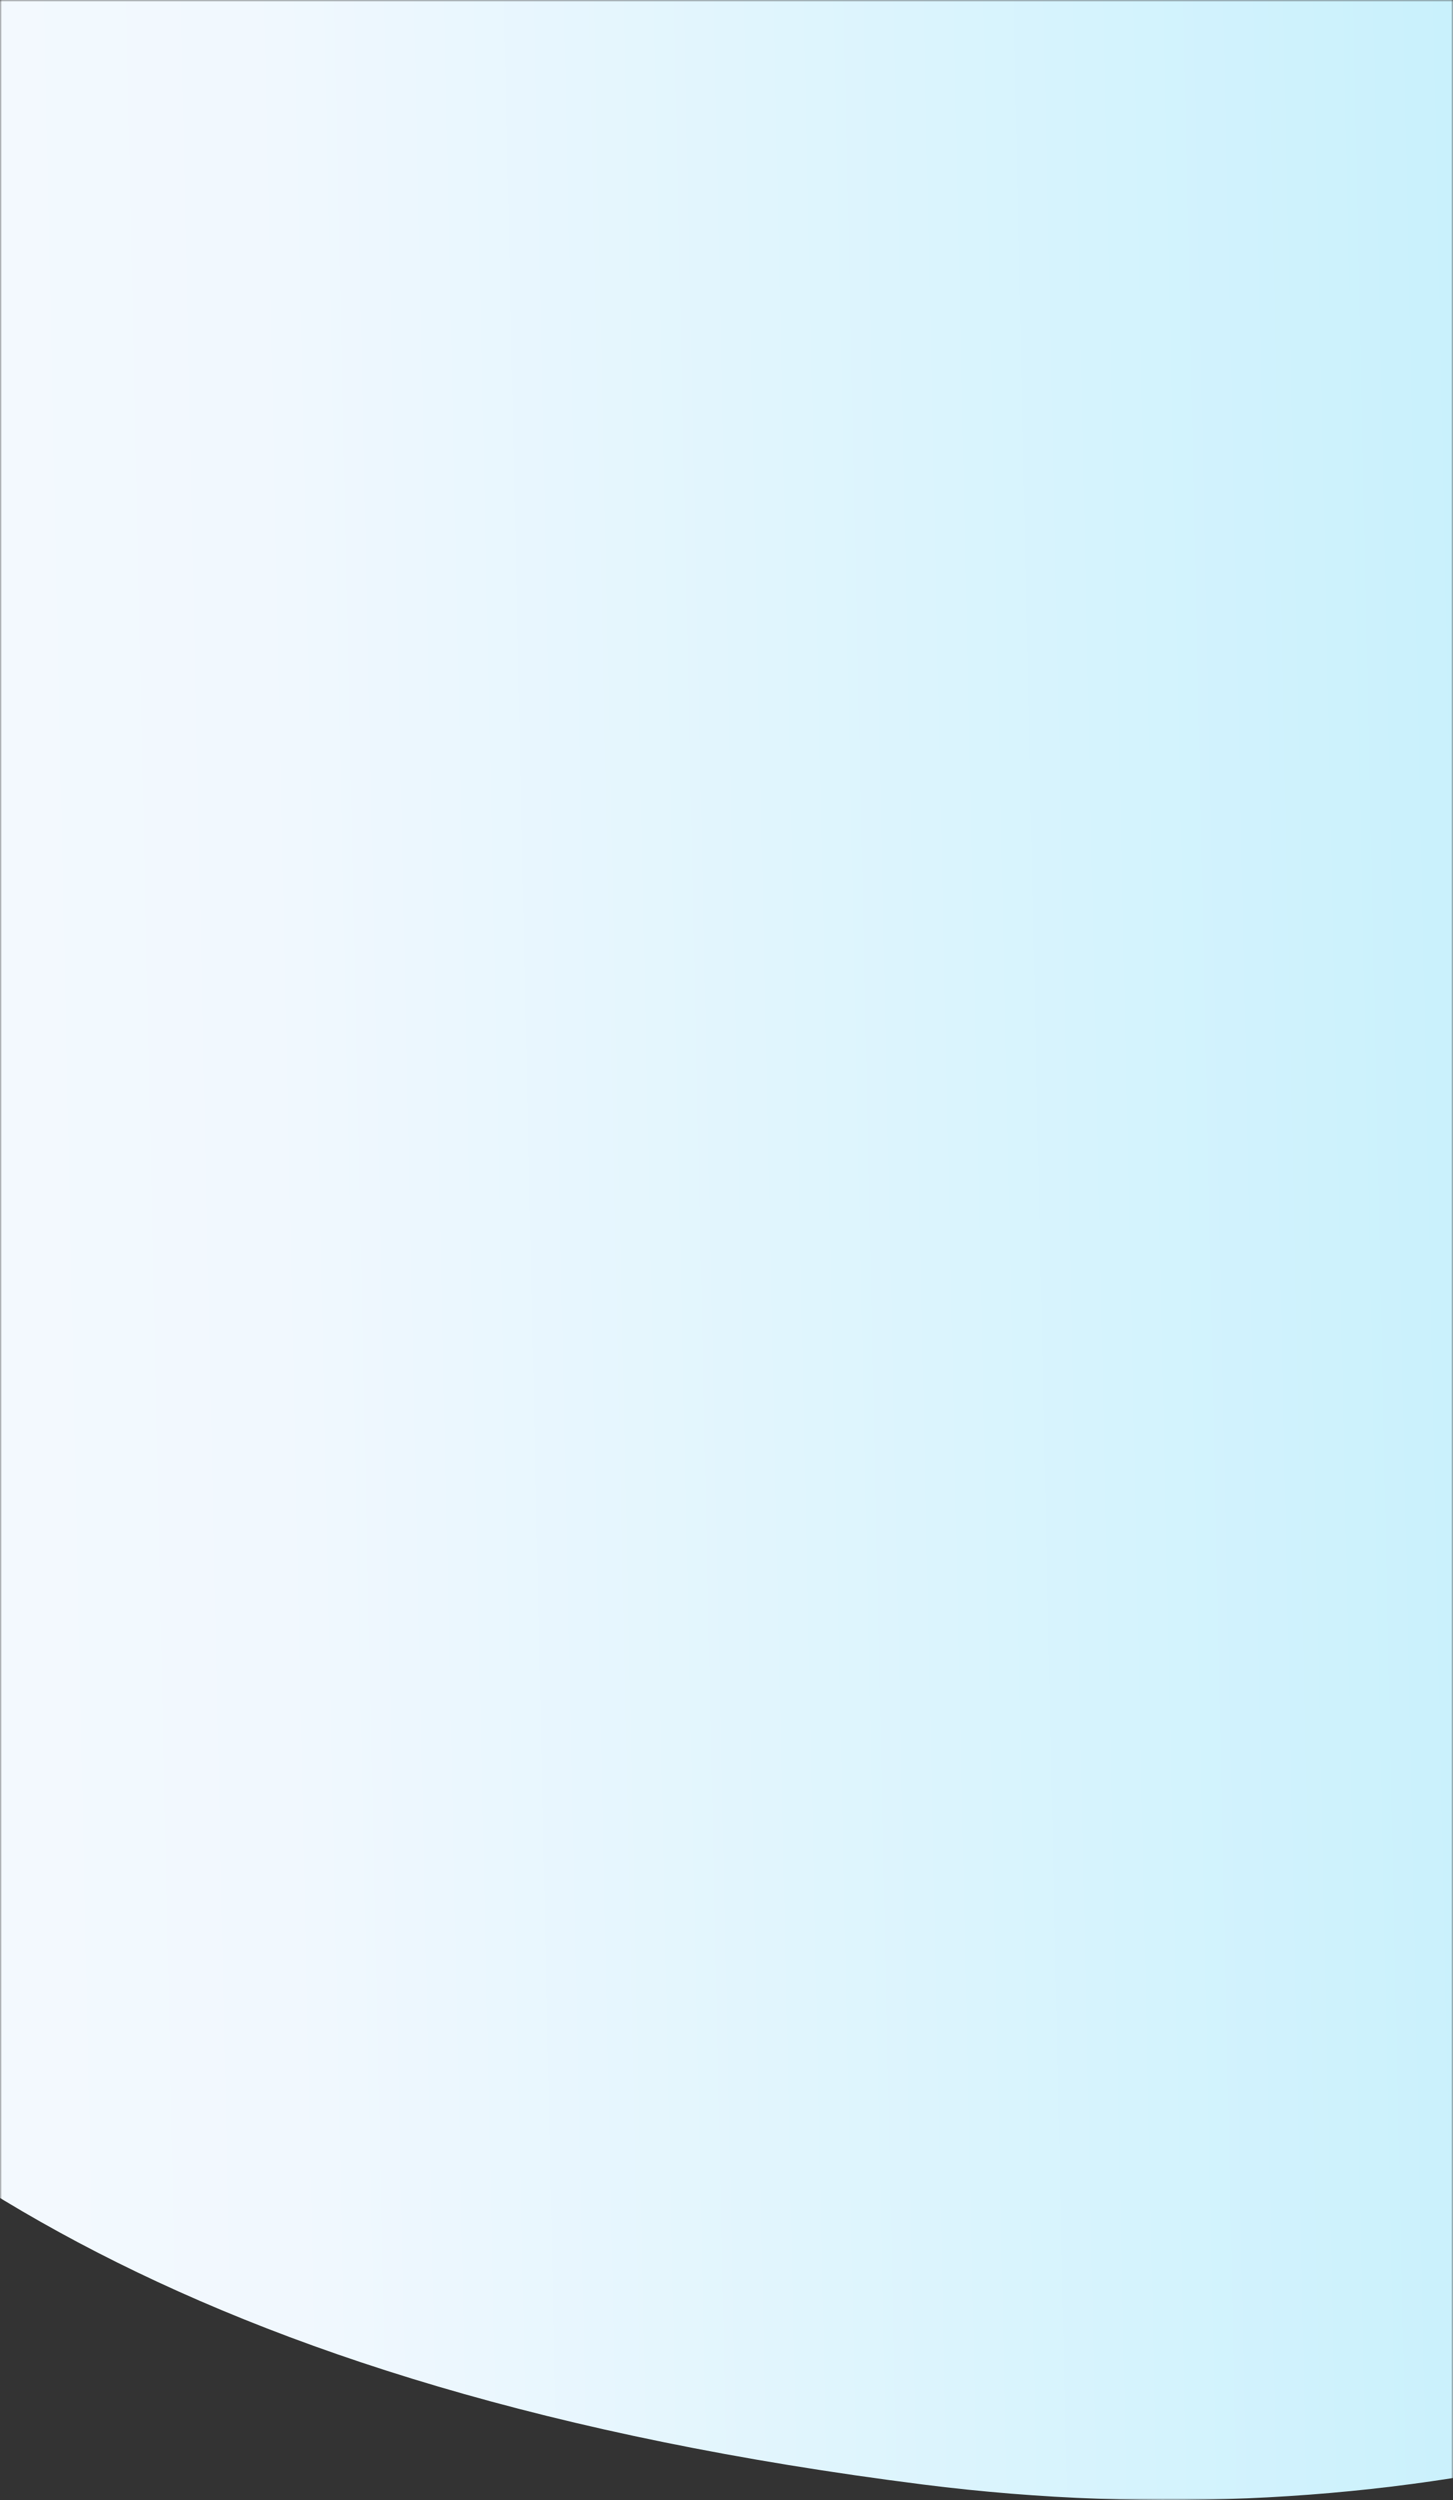 <svg width="375" height="645" viewBox="0 0 375 645" fill="none" xmlns="http://www.w3.org/2000/svg">
<rect x="0" y="0" width="375" height="645" fill="#333333" stroke="none"/>
<mask id="mask0_134_338" style="mask-type:alpha" maskUnits="userSpaceOnUse" x="0" y="0" width="375" height="645">
<rect width="375" height="645" fill="#C4C4C4"/>
</mask>
<g mask="url(#mask0_134_338)">
<path d="M-246.188 293.47C-381.937 206.224 -825.446 432.744 -903 118.717L-902.997 0H535V571.25C474.501 626.228 359.317 656.353 238.282 641.013C-144.75 592.466 -110.439 380.715 -246.188 293.47Z" fill="url(#paint0_linear_134_338)"/>
</g>
<defs>
<linearGradient id="paint0_linear_134_338" x1="-902.998" y1="242.595" x2="594.716" y2="210.566" gradientUnits="userSpaceOnUse">
<stop offset="0.437" stop-color="#FAFDFF"/>
<stop offset="0.649" stop-color="#F1F8FE"/>
<stop offset="1" stop-color="#ADECFB"/>
</linearGradient>
</defs>
</svg>
